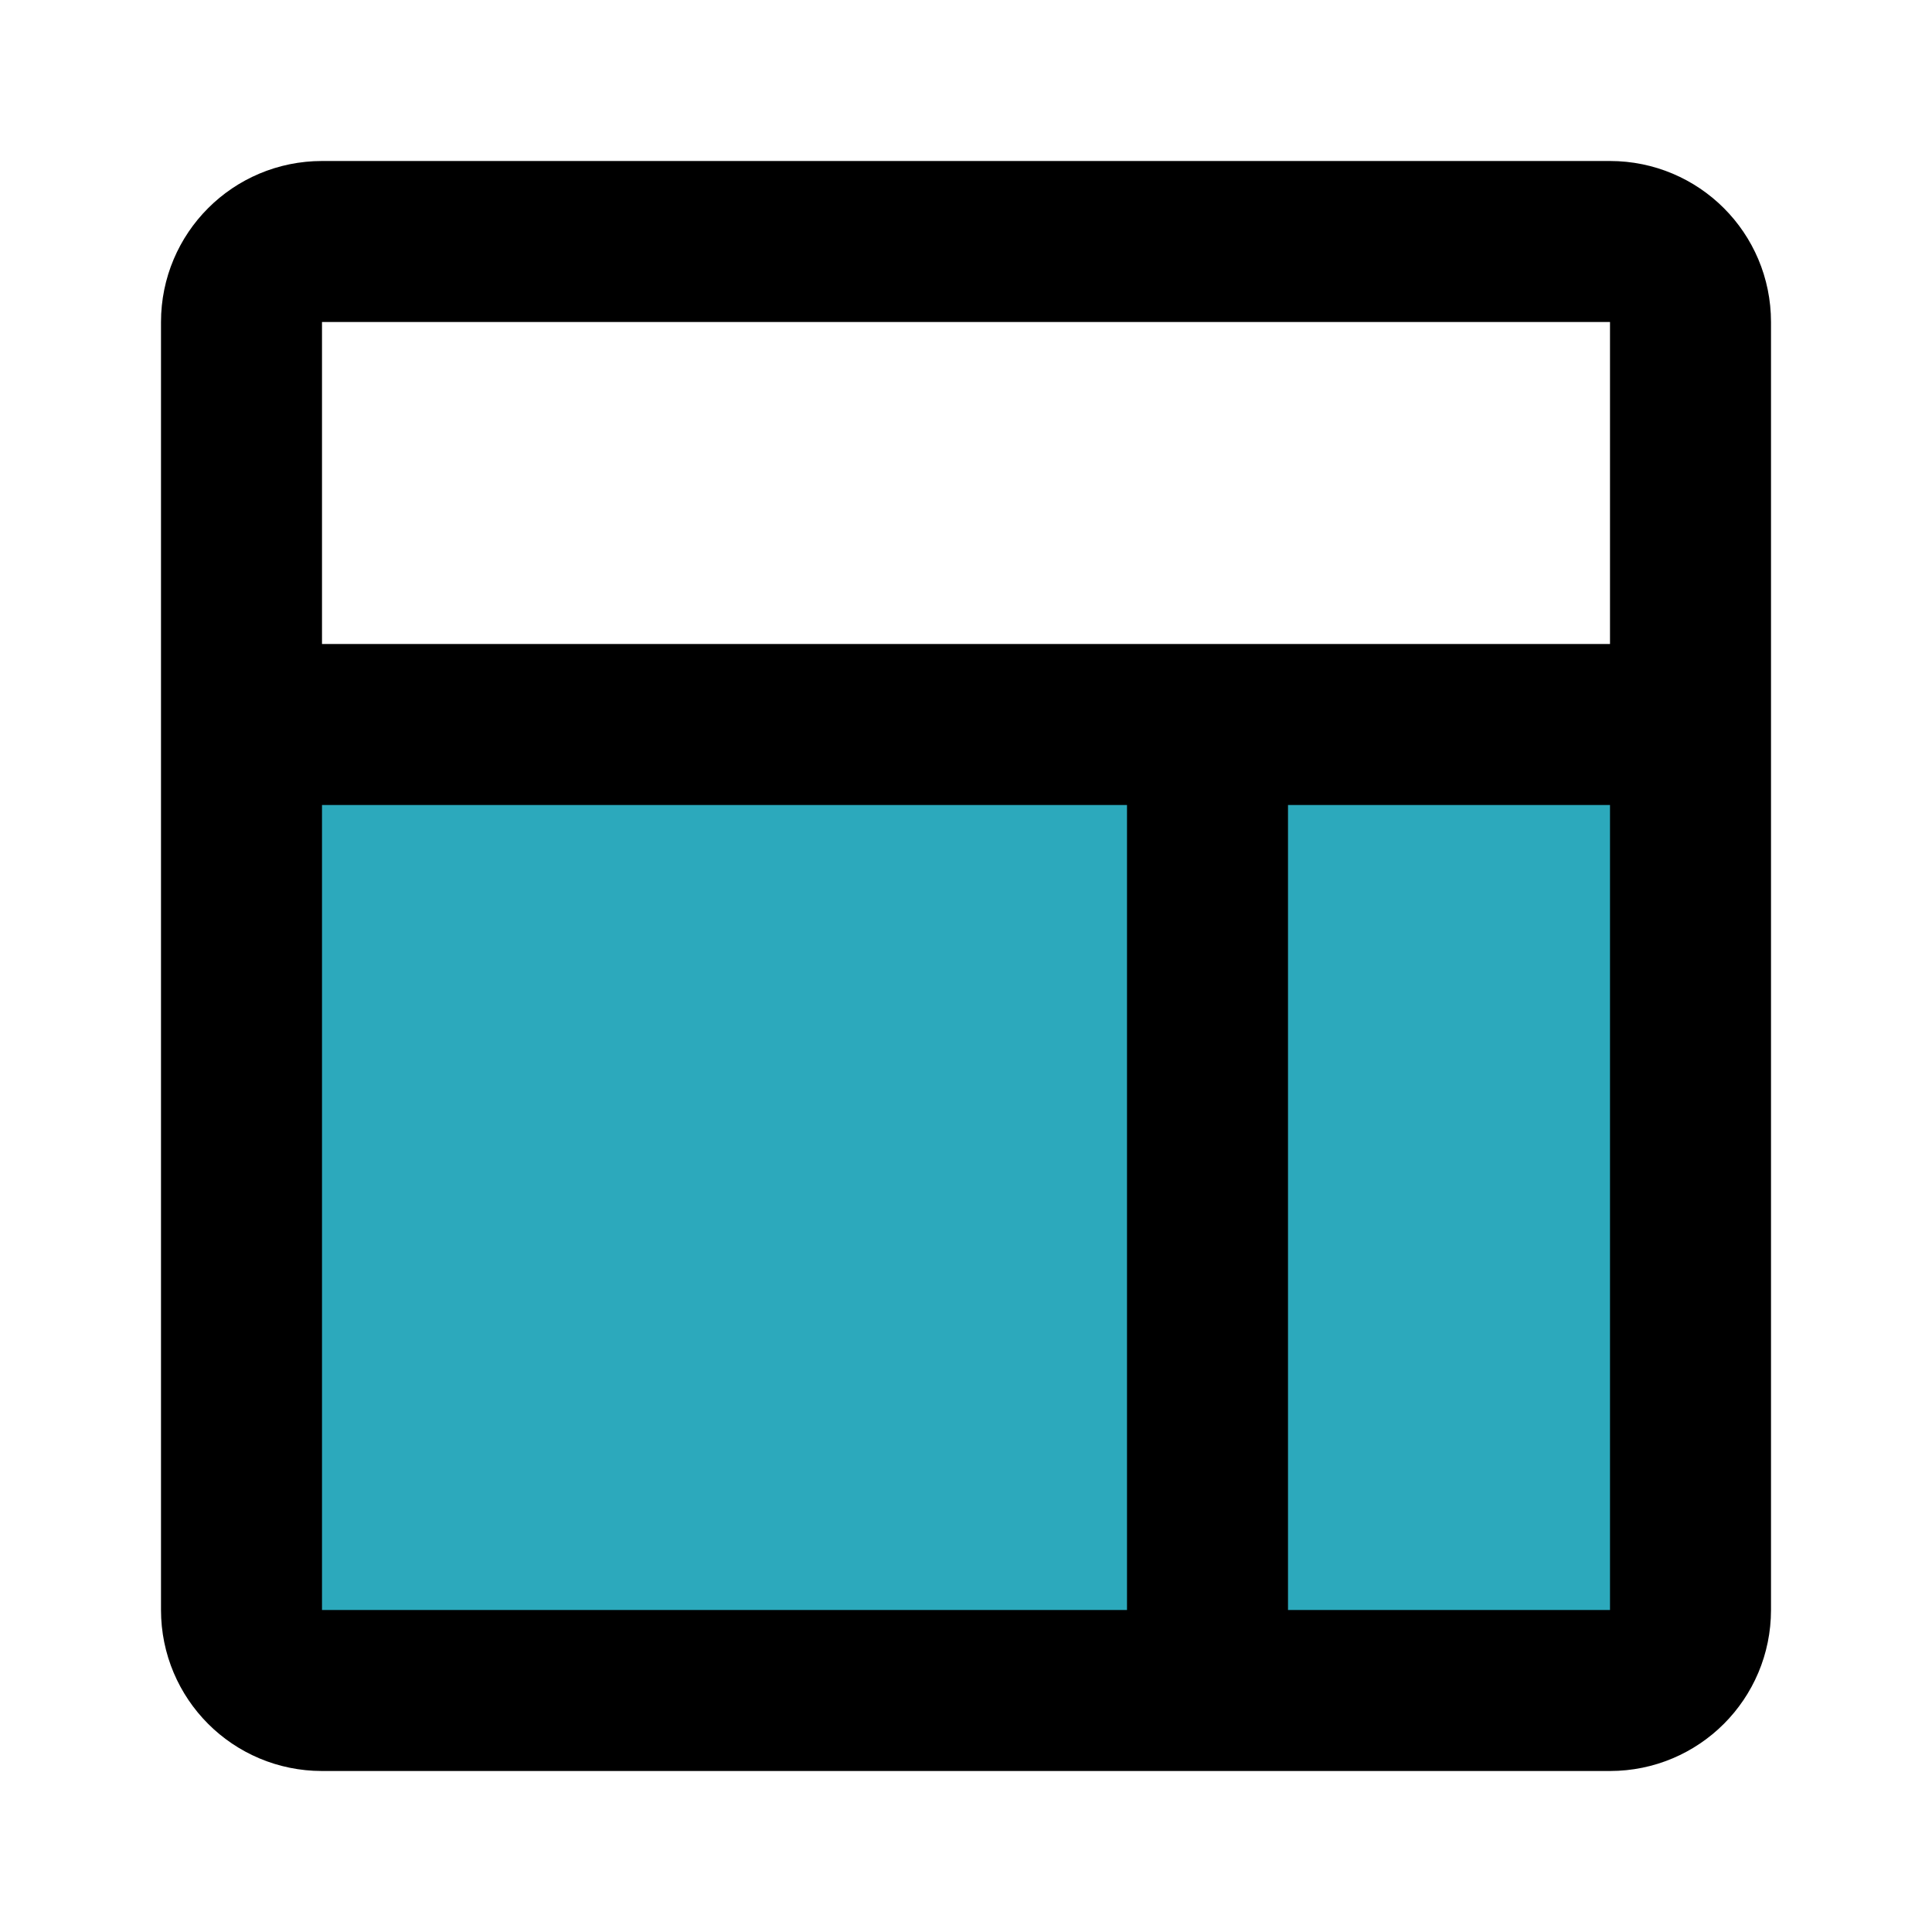 <?xml version="1.0" encoding="UTF-8"?>
<svg xmlns="http://www.w3.org/2000/svg" xmlns:xlink="http://www.w3.org/1999/xlink" width="48px" height="48px" viewBox="0 0 48 48" version="1.1">
<g id="surface1">
<path style=" stroke:none;fill-rule:nonzero;fill:rgb(17.255%,66.275%,73.725%);fill-opacity:1;" d="M 6 18 L 42 18 L 42 40 C 42 41.105 41.105 42 40 42 L 8 42 C 6.895 42 6 41.105 6 40 Z M 6 18 "/>
<path style="fill:none;stroke-width:2;stroke-linecap:round;stroke-linejoin:round;stroke:rgb(0%,0%,0%);stroke-opacity:1;stroke-miterlimit:4;" d="M 3 9 L 21 9 M 15 9 L 15 20 M 21 20 L 21 4 C 21 3.447 20.553 3 20 3 L 4 3 C 3.447 3 3 3.447 3 4 L 3 20 C 3 20.553 3.447 21 4 21 L 20 21 C 20.553 21 21 20.553 21 20 Z M 21 20 " transform="matrix(2,0,0,2,0,0)"/>
</g>
</svg>
